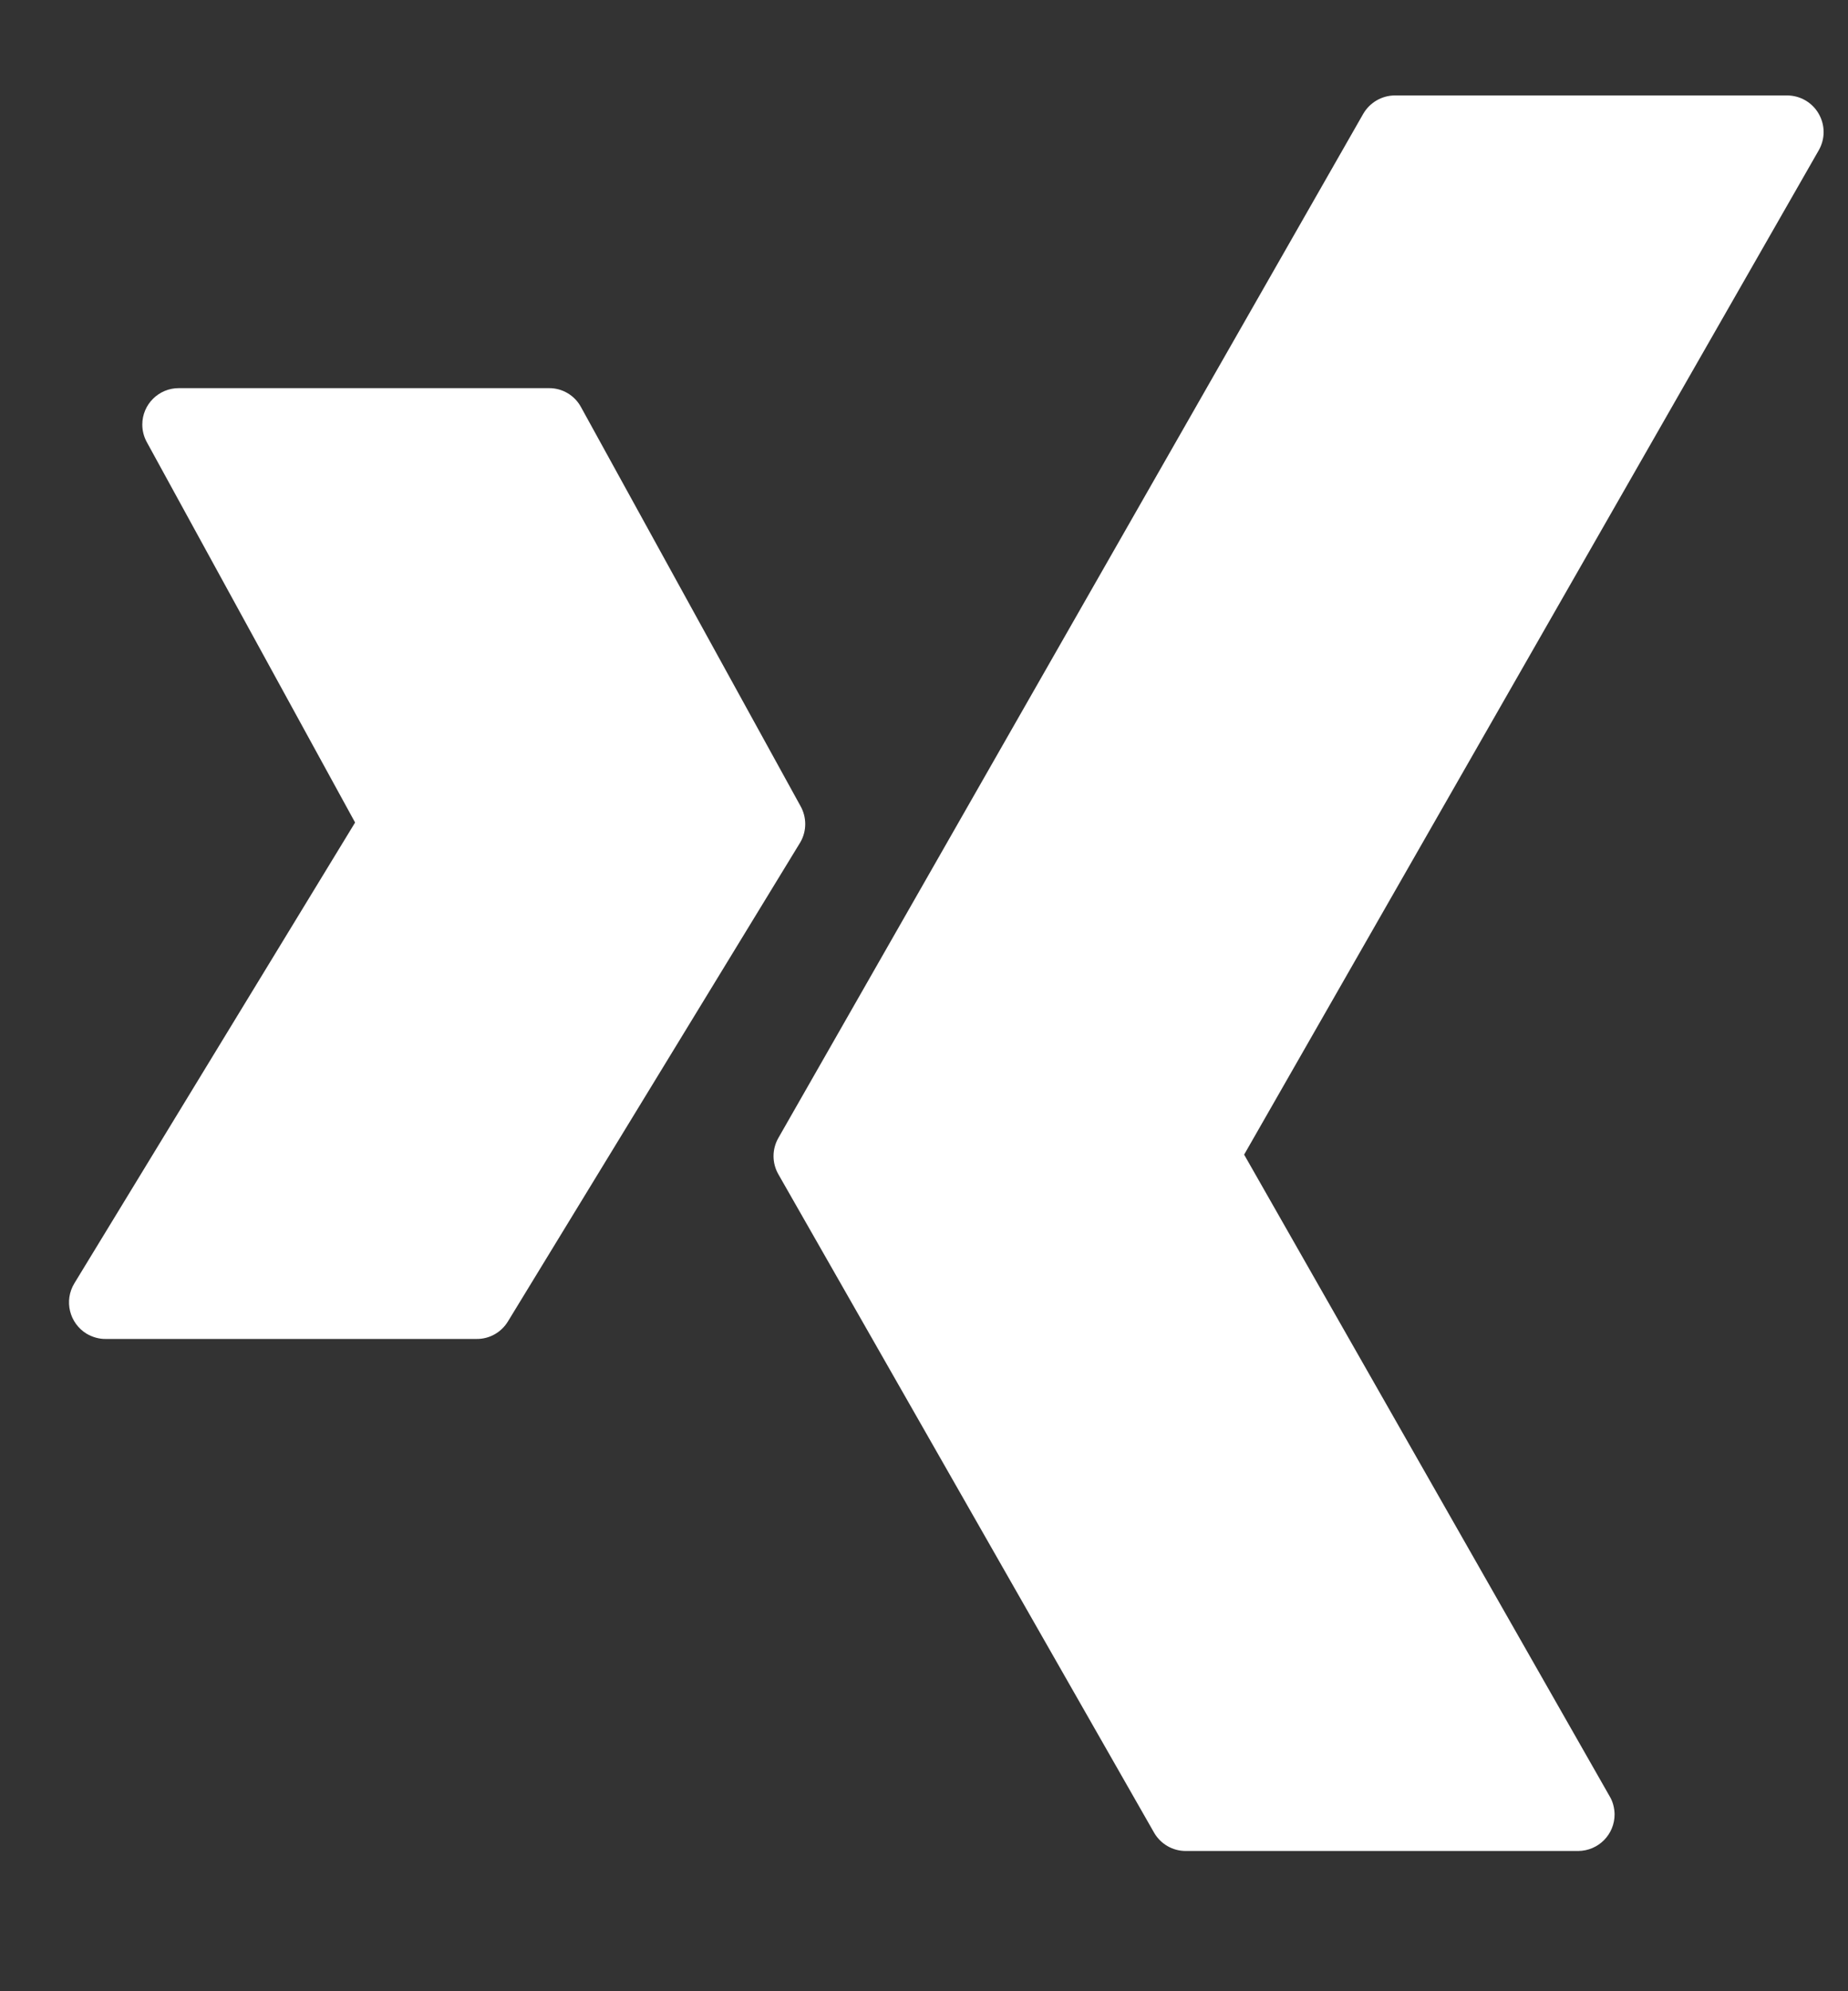 <svg width="13" height="14" viewBox="0 0 13 14" fill="none" xmlns="http://www.w3.org/2000/svg">
<rect x="0" y="0" width="13" height="14" fill="#333333" stroke="none"/>
<path d="M5.63 5.665L4.087 2.862C4.042 2.779 3.955 2.728 3.861 2.729H1.259C1.117 2.728 1.001 2.843 1.001 2.985C1.001 3.028 1.012 3.071 1.033 3.109L2.498 5.783L0.523 9.023C0.449 9.145 0.488 9.303 0.609 9.377C0.65 9.401 0.697 9.415 0.745 9.414H3.352C3.443 9.415 3.526 9.368 3.573 9.291L5.63 5.922C5.676 5.843 5.676 5.745 5.63 5.665ZM12.794 0.8C12.749 0.721 12.665 0.672 12.573 0.671H9.811C9.72 0.672 9.636 0.721 9.59 0.8L5.476 8C5.43 8.08 5.43 8.177 5.476 8.257L8.119 12.886C8.165 12.965 8.249 13.014 8.341 13.014H11.102C11.244 13.013 11.359 12.898 11.358 12.755C11.357 12.711 11.346 12.667 11.323 12.629L8.752 8.118L12.794 1.057C12.84 0.977 12.84 0.88 12.794 0.8Z" fill="white"/>
</svg>
